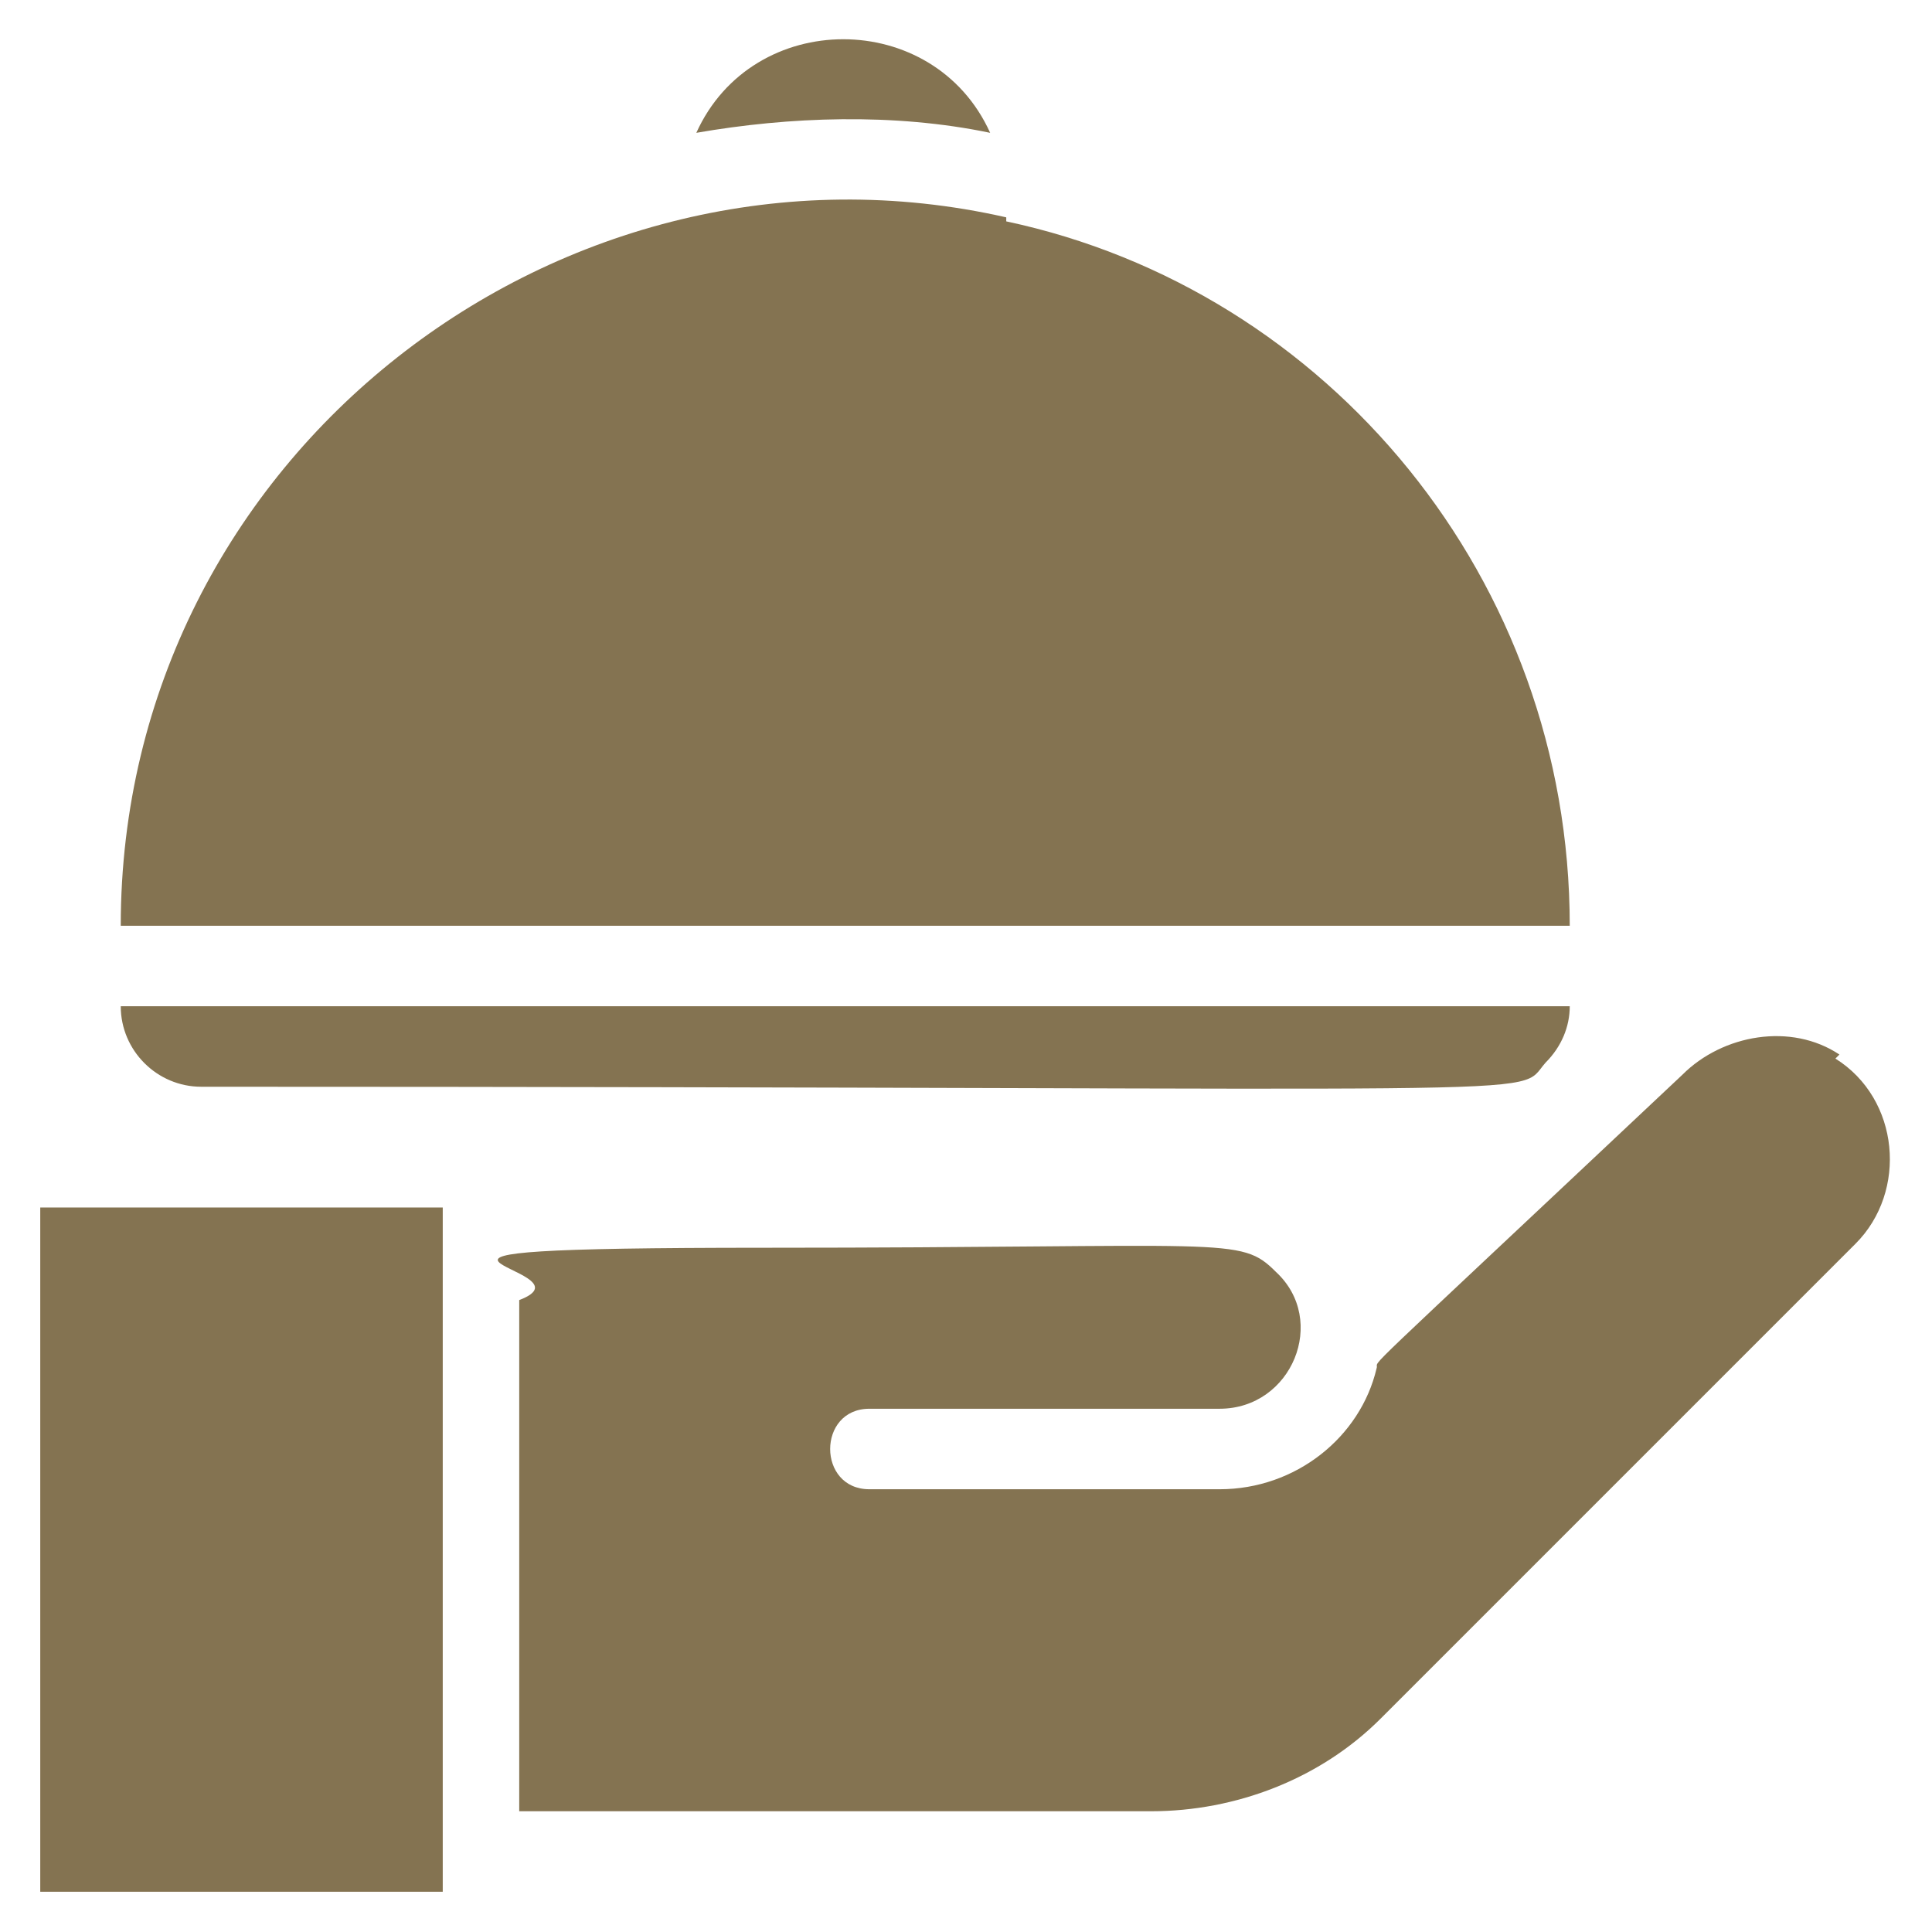<?xml version="1.0" encoding="UTF-8"?>
<svg id="Ebene_1" xmlns="http://www.w3.org/2000/svg" version="1.1" viewBox="0 0 48 48">
  <!-- Generator: Adobe Illustrator 29.5.1, SVG Export Plug-In . SVG Version: 2.1.0 Build 141)  -->
  <defs>
    <style>
      .st0 {
        display: none;
      }

      .st1 {
        fill: #524f4f;
      }

      .st2 {
        fill: #847351;
      }
    </style>
  </defs>
  <g class="st0">
    <path class="st1" d="M19,15c-3.9,0-7,3.1-7,7s3.1,7,7,7,7-3.1,7-7-3.1-7-7-7ZM19,27c-2.8,0-5-2.2-5-5s2.2-5,5-5,5,2.2,5,5-2.2,5-5,5Z"/>
    <path class="st1" d="M47,28h-9V9c0-.6-.4-1-1-1h-9.3l-1.8-5.3c-.1-.4-.5-.7-.9-.7h-12c-.4,0-.8.3-.9.7l-1.8,5.3h-.3v-3c0-.6-.4-1-1-1H1c-.6,0-1,.4-1,1v30c0,.6.4,1,1,1h27v9c0,.6.4,1,1,1h18c.6,0,1-.4,1-1v-16c0-.6-.4-1-1-1ZM42.2,40.3v2.7h-8.8v-2.1l3-3c.8-.9,1.4-1.5,1.7-1.8.3-.3.4-.6.5-.8.1-.2.2-.5.2-.7s-.1-.6-.3-.7-.5-.3-.9-.3-.8.1-1.2.3c-.4.2-.8.5-1.3,1l-1.8-2.1c.6-.6,1.2-1,1.6-1.2s.9-.4,1.4-.5c.5-.1,1.1-.2,1.7-.2s1.5.1,2.1.4c.6.3,1.1.7,1.4,1.2.3.5.5,1.1.5,1.7s0,.9-.2,1.3c-.1.4-.3.8-.6,1.2-.2.4-.6.8-1,1.2-.4.4-1.3,1.2-2.6,2.4h0c0,0,4.6,0,4.6,0ZM29,28c-.6,0-1,.4-1,1v1h-3c2.4-1.8,4-4.7,4-8s-1.6-6.2-4-8h11v14h-7ZM2,14h11c-2.4,1.8-4,4.7-4,8s1.6,6.2,4,8H2V14ZM11,22c0-4.4,3.6-8,8-8s8,3.6,8,8-3.6,8-8,8-8-3.6-8-8ZM36,12H2v-2h34v2ZM13.7,4h10.6l1.3,4h-13.2l1.3-4ZM2,6h6v2H2v-2ZM2,34v-2h26v2H2ZM46,44h-16v-14h5.9c-.5.1-1.1.3-1.5.6-.5.3-1.1.7-1.8,1.3l-.7.7.6.7,1.8,2.1.7.8.8-.7c.4-.4.8-.7,1.2-.8.2-.1.5-.2.7-.2s.1,0,.2,0c0,.1,0,.2,0,.3,0,0-.1.3-.4.6-.2.2-.6.7-1.6,1.7l-3,3-.3.3v3.6h10.8v-4.7h-3.1c.4-.4.7-.6.9-.8.5-.5.8-.9,1.1-1.4.3-.5.5-.9.7-1.4.1-.5.2-1,.2-1.6,0-.8-.2-1.6-.7-2.3-.4-.7-1.1-1.2-1.9-1.5-.2,0-.4-.2-.7-.2h6.3v14Z"/>
  </g>
  <g>
    <path class="st2" d="M5,27c34.8,0,32.6.3,33.4-.6.4-.4.6-.9.6-1.4H3c0,1.1.9,2,2,2Z"/>
    <path class="st2" d="M25,5.4C14,2.9,3,11.3,3,23h36c0-8.6-6-15.8-14-17.5Z"/>
    <path class="st2" d="M24.6,3.3c-1.4-3.1-5.9-3.1-7.3,0,2.3-.4,4.9-.5,7.3,0Z"/>
    <path class="st2" d="M45.7,26.2c-1.2-.8-2.9-.5-3.9.5-8.5,8-7.5,7-7.6,7.3-.4,1.7-2,3-3.9,3h-8.7c-1.3,0-1.3-2,0-2h8.7c1.8,0,2.7-2.2,1.4-3.4-.9-.9-1.1-.6-12.7-.6s-4,.5-6.1,1.3v12.7h15.7c2.1,0,4.2-.8,5.7-2.3l11.8-11.8c1.3-1.3,1.1-3.6-.5-4.6Z"/>
    <rect class="st2" x="1" y="30" width="10" height="17"/>
  </g>
</svg>